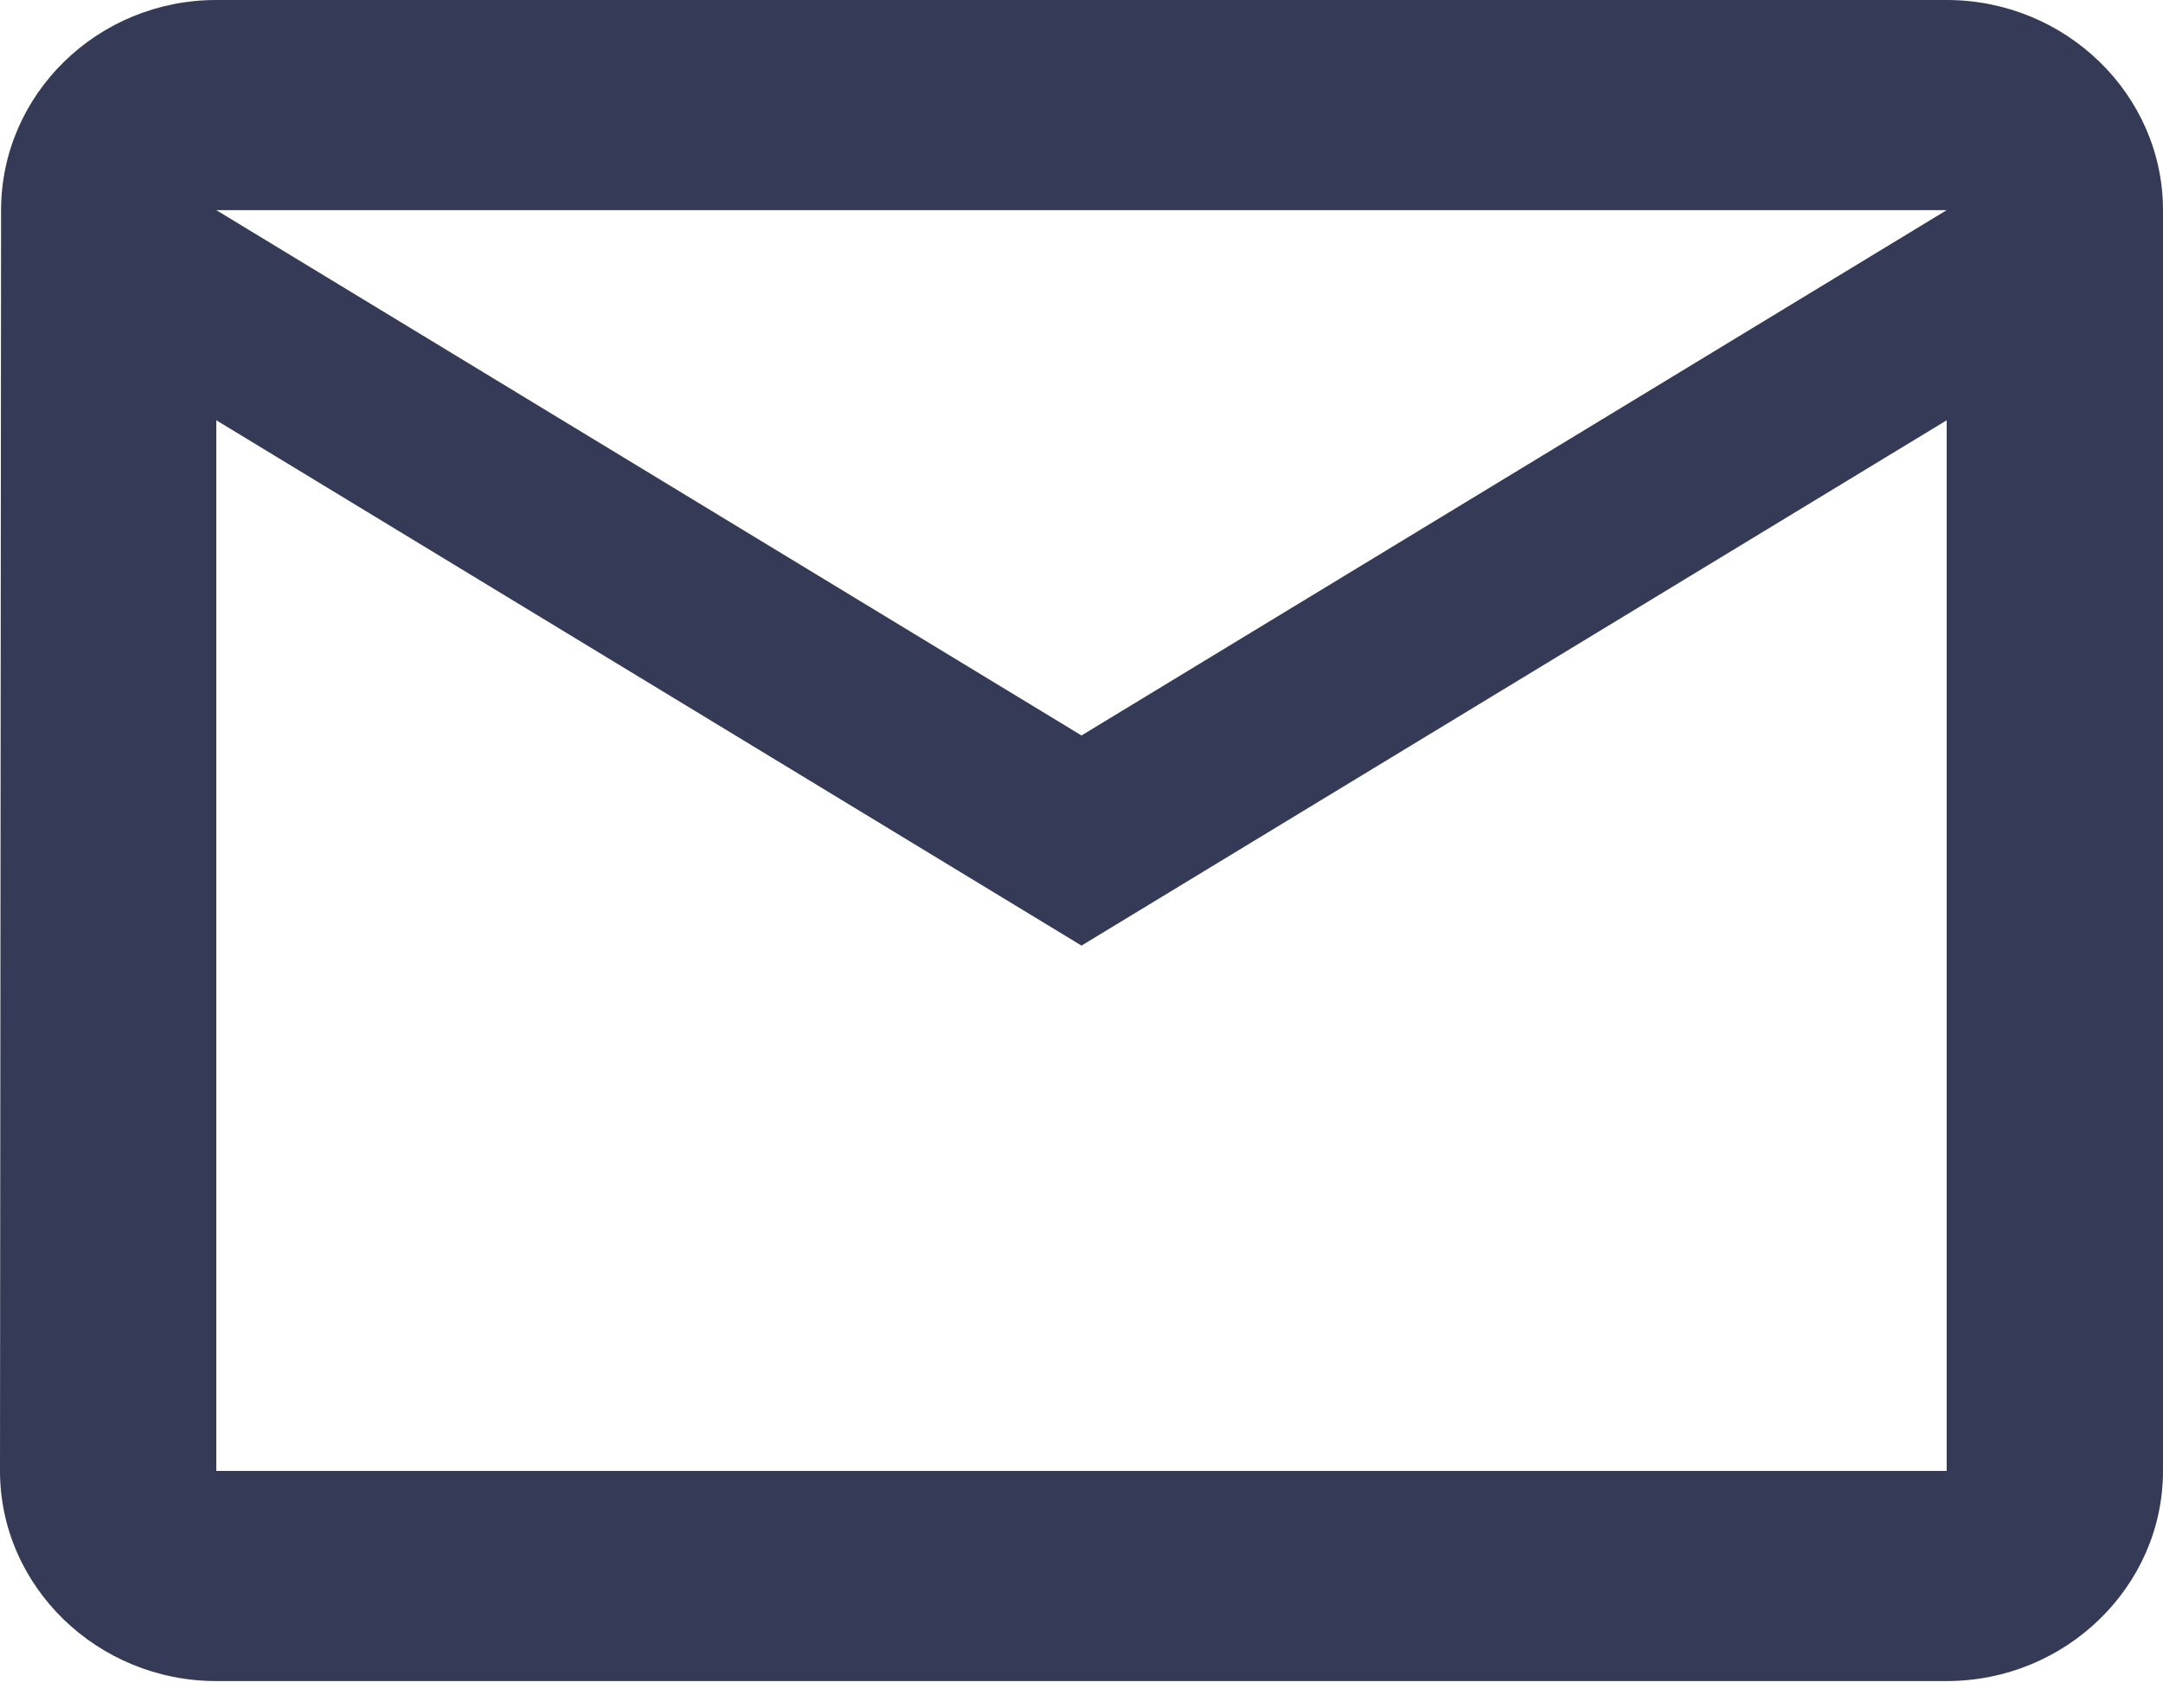 <?xml version="1.0" encoding="UTF-8"?> <svg xmlns="http://www.w3.org/2000/svg" width="76" height="60" viewBox="0 0 76 60" fill="none"> <path d="M68.4 0H7.6C3.42 0 0.038 3.322 0.038 7.383L0 51.68C0 55.741 3.42 59.063 7.6 59.063H68.4C72.58 59.063 76 55.741 76 51.68V7.383C76 3.322 72.58 0 68.4 0ZM68.4 51.68H7.6V14.766L38 33.223L68.4 14.766V51.68ZM38 25.84L7.6 7.383H68.4L38 25.84Z" fill="#353A56"></path> </svg> 